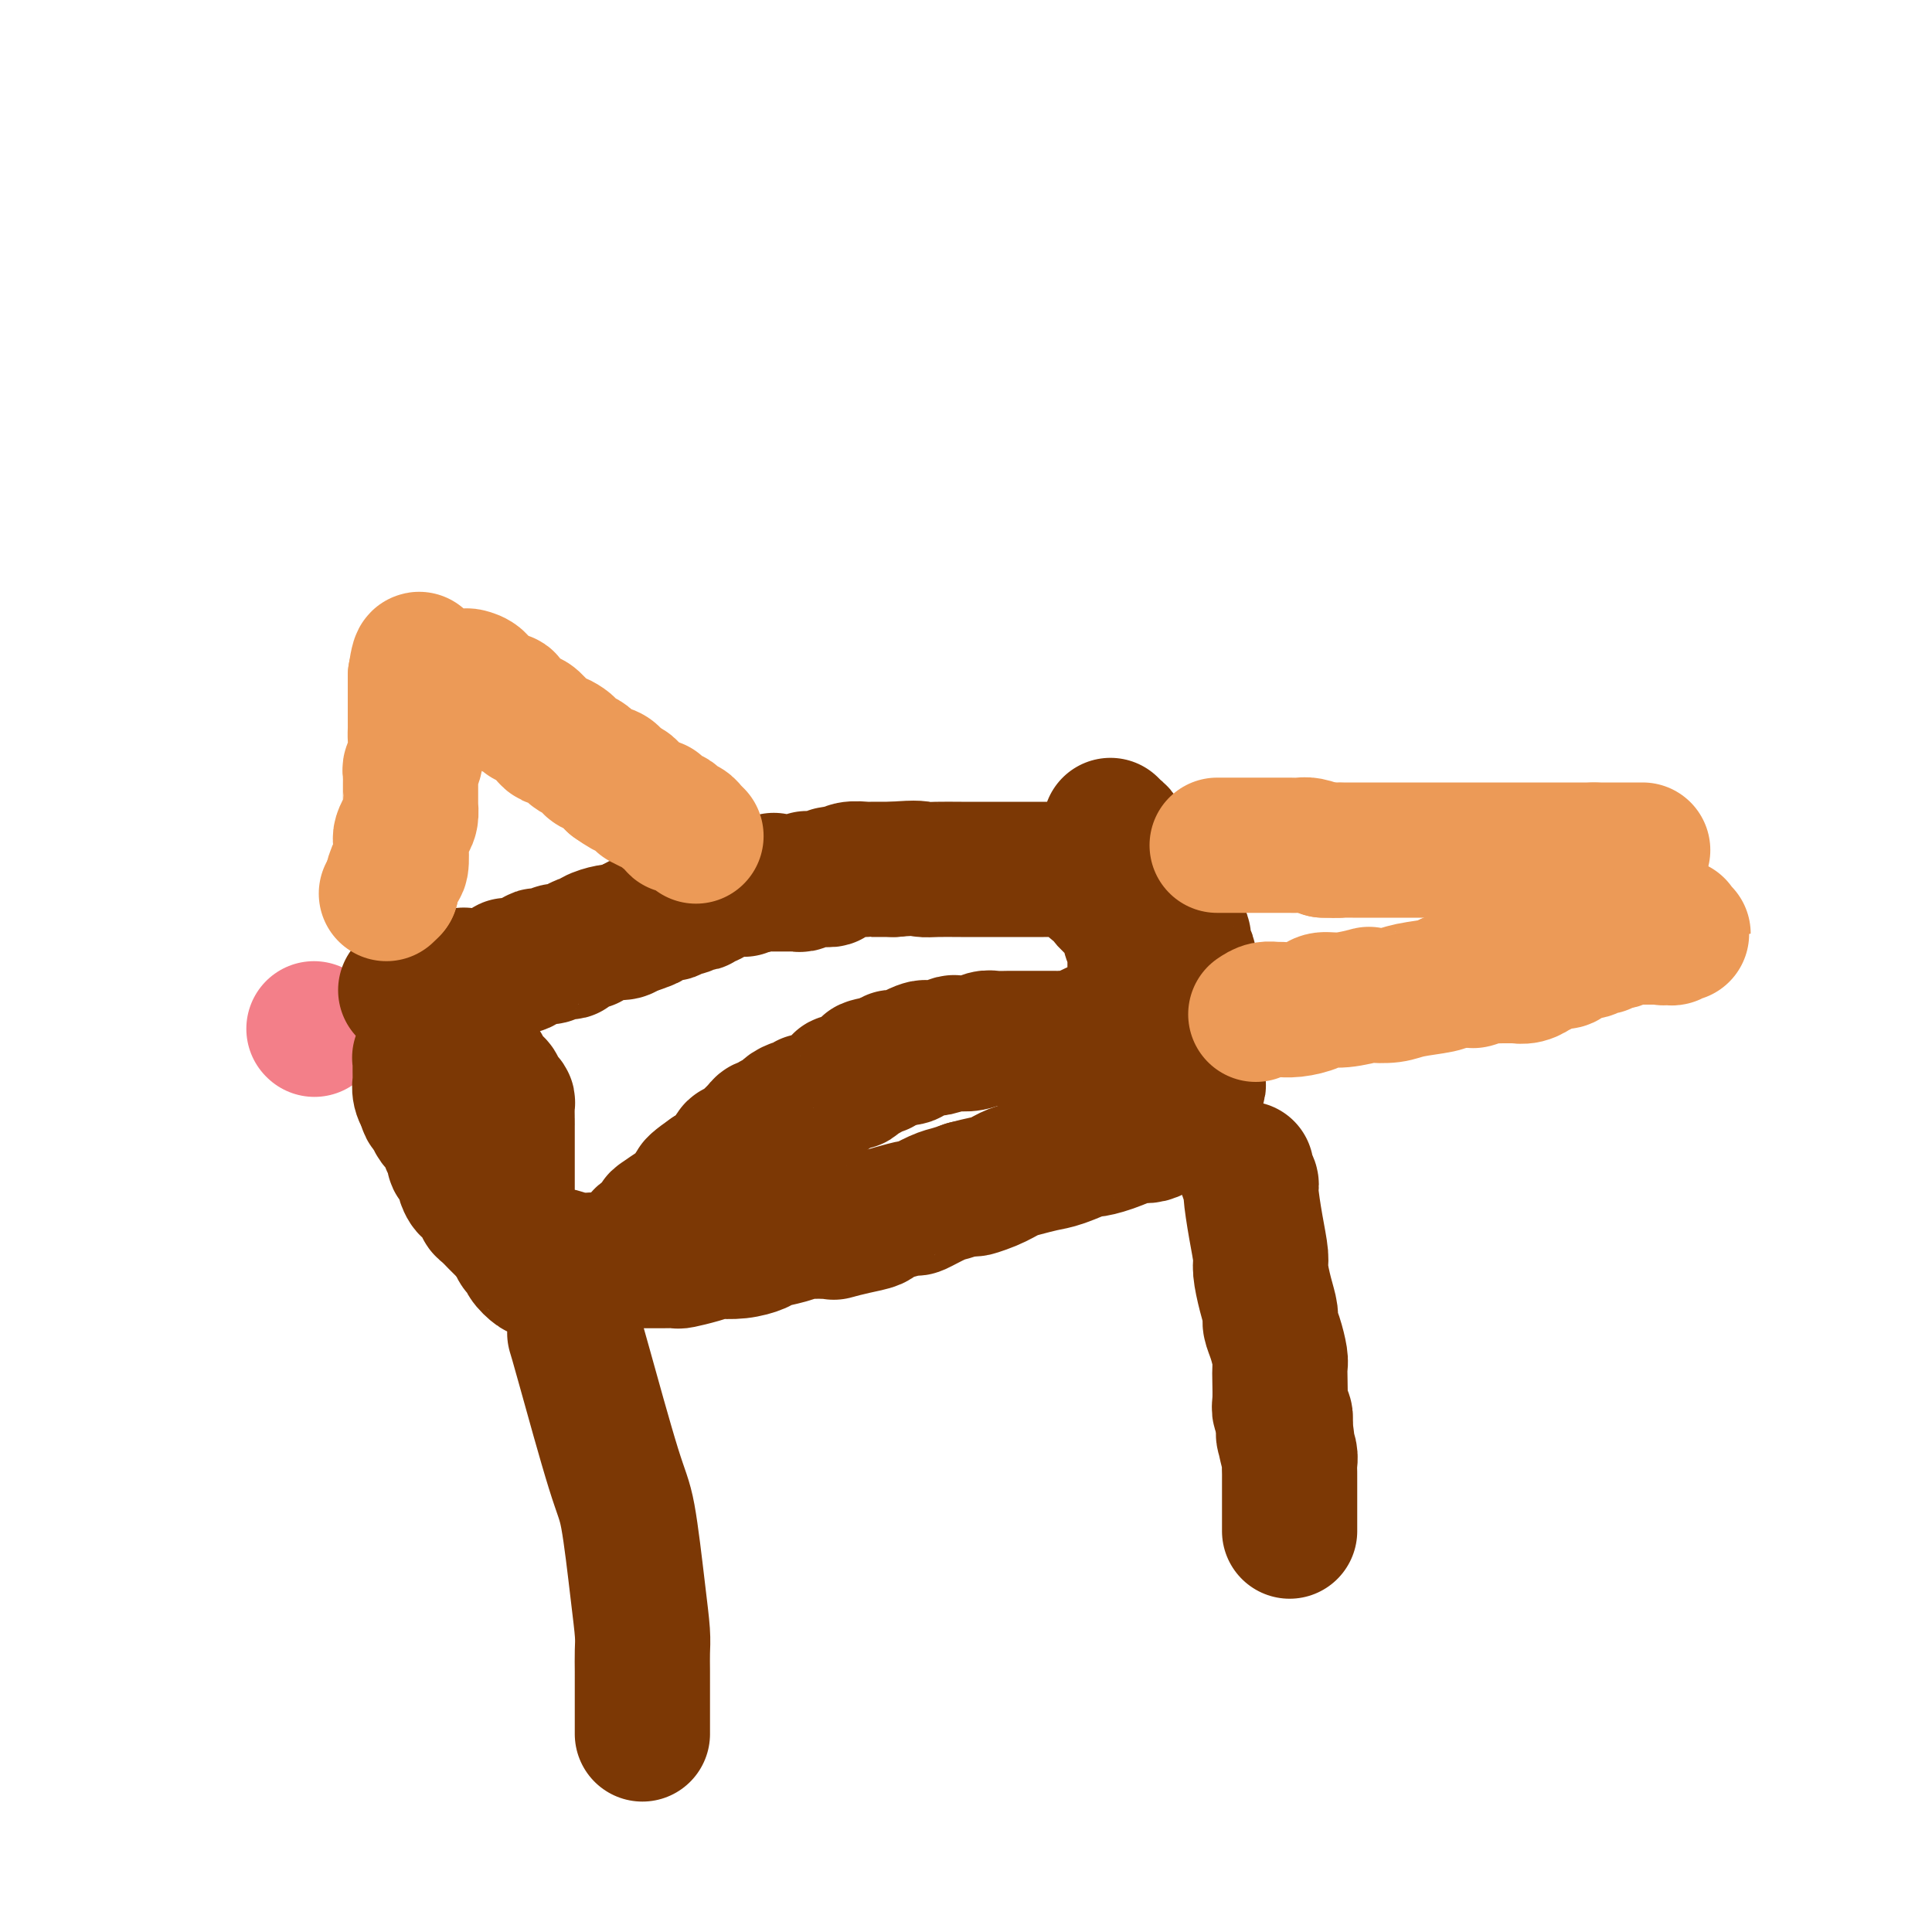 <svg viewBox='0 0 400 400' version='1.1' xmlns='http://www.w3.org/2000/svg' xmlns:xlink='http://www.w3.org/1999/xlink'><g fill='none' stroke='#F37F89' stroke-width='28' stroke-linecap='round' stroke-linejoin='round'><path d='M65,213c0.000,0.000 0.100,0.100 0.1,0.1'/></g>
<g fill='none' stroke='#7C3805' stroke-width='28' stroke-linecap='round' stroke-linejoin='round'><path d='M84,205c0.766,0.111 1.531,0.222 2,0c0.469,-0.222 0.641,-0.777 1,-1c0.359,-0.223 0.904,-0.112 1,0c0.096,0.112 -0.259,0.226 0,0c0.259,-0.226 1.131,-0.793 2,-1c0.869,-0.207 1.734,-0.056 2,0c0.266,0.056 -0.067,0.016 0,0c0.067,-0.016 0.533,-0.008 1,0'/><path d='M93,203c1.553,-0.305 0.937,-0.068 1,0c0.063,0.068 0.807,-0.034 1,0c0.193,0.034 -0.165,0.205 0,0c0.165,-0.205 0.853,-0.787 1,-1c0.147,-0.213 -0.245,-0.056 0,0c0.245,0.056 1.129,0.011 2,0c0.871,-0.011 1.730,0.012 2,0c0.270,-0.012 -0.047,-0.060 0,0c0.047,0.060 0.459,0.226 1,0c0.541,-0.226 1.209,-0.844 2,-1c0.791,-0.156 1.703,0.150 2,0c0.297,-0.150 -0.023,-0.757 0,-1c0.023,-0.243 0.388,-0.121 1,0c0.612,0.121 1.472,0.242 2,0c0.528,-0.242 0.723,-0.849 1,-1c0.277,-0.151 0.637,0.152 1,0c0.363,-0.152 0.731,-0.759 1,-1c0.269,-0.241 0.439,-0.116 1,0c0.561,0.116 1.511,0.225 2,0c0.489,-0.225 0.516,-0.782 1,-1c0.484,-0.218 1.426,-0.096 2,0c0.574,0.096 0.782,0.167 1,0c0.218,-0.167 0.447,-0.570 1,-1c0.553,-0.430 1.431,-0.886 2,-1c0.569,-0.114 0.830,0.113 1,0c0.170,-0.113 0.248,-0.565 1,-1c0.752,-0.435 2.177,-0.851 3,-1c0.823,-0.149 1.045,-0.030 1,0c-0.045,0.030 -0.358,-0.031 0,0c0.358,0.031 1.388,0.152 2,0c0.612,-0.152 0.806,-0.576 1,-1'/><path d='M130,192c5.903,-1.642 2.159,-0.247 1,0c-1.159,0.247 0.267,-0.656 1,-1c0.733,-0.344 0.772,-0.131 1,0c0.228,0.131 0.643,0.178 1,0c0.357,-0.178 0.655,-0.583 1,-1c0.345,-0.417 0.738,-0.848 1,-1c0.262,-0.152 0.394,-0.027 1,0c0.606,0.027 1.686,-0.044 2,0c0.314,0.044 -0.137,0.204 0,0c0.137,-0.204 0.863,-0.773 1,-1c0.137,-0.227 -0.313,-0.112 0,0c0.313,0.112 1.390,0.223 2,0c0.610,-0.223 0.755,-0.778 1,-1c0.245,-0.222 0.591,-0.111 1,0c0.409,0.111 0.883,0.222 1,0c0.117,-0.222 -0.122,-0.776 0,-1c0.122,-0.224 0.605,-0.116 1,0c0.395,0.116 0.701,0.241 1,0c0.299,-0.241 0.591,-0.849 1,-1c0.409,-0.151 0.935,0.156 1,0c0.065,-0.156 -0.333,-0.774 0,-1c0.333,-0.226 1.395,-0.060 2,0c0.605,0.060 0.754,0.012 1,0c0.246,-0.012 0.589,0.011 1,0c0.411,-0.011 0.888,-0.055 1,0c0.112,0.055 -0.142,0.211 0,0c0.142,-0.211 0.679,-0.789 1,-1c0.321,-0.211 0.426,-0.057 1,0c0.574,0.057 1.616,0.015 2,0c0.384,-0.015 0.110,-0.004 0,0c-0.110,0.004 -0.055,0.002 0,0'/><path d='M158,183c4.329,-1.392 1.150,-0.373 0,0c-1.150,0.373 -0.271,0.100 0,0c0.271,-0.100 -0.067,-0.027 0,0c0.067,0.027 0.539,0.007 1,0c0.461,-0.007 0.912,-0.002 1,0c0.088,0.002 -0.188,0.001 0,0c0.188,-0.001 0.839,-0.000 1,0c0.161,0.000 -0.167,0.000 0,0c0.167,-0.000 0.828,-0.000 1,0c0.172,0.000 -0.146,-0.000 0,0c0.146,0.000 0.756,0.000 1,0c0.244,-0.000 0.121,-0.000 0,0c-0.121,0.000 -0.240,0.001 0,0c0.240,-0.001 0.839,-0.004 1,0c0.161,0.004 -0.114,0.015 0,0c0.114,-0.015 0.618,-0.057 1,0c0.382,0.057 0.641,0.211 1,0c0.359,-0.211 0.818,-0.789 1,-1c0.182,-0.211 0.087,-0.057 0,0c-0.087,0.057 -0.165,0.015 0,0c0.165,-0.015 0.574,-0.003 1,0c0.426,0.003 0.869,-0.003 1,0c0.131,0.003 -0.050,0.016 0,0c0.050,-0.016 0.329,-0.061 1,0c0.671,0.061 1.732,0.226 2,0c0.268,-0.226 -0.258,-0.845 0,-1c0.258,-0.155 1.298,0.155 2,0c0.702,-0.155 1.064,-0.773 2,-1c0.936,-0.227 2.444,-0.061 3,0c0.556,0.061 0.159,0.017 1,0c0.841,-0.017 2.921,-0.009 5,0'/><path d='M185,180c5.411,-0.464 5.439,-0.124 6,0c0.561,0.124 1.655,0.033 3,0c1.345,-0.033 2.941,-0.009 5,0c2.059,0.009 4.582,0.002 6,0c1.418,-0.002 1.731,-0.000 3,0c1.269,0.000 3.495,-0.001 5,0c1.505,0.001 2.291,0.003 3,0c0.709,-0.003 1.341,-0.013 2,0c0.659,0.013 1.345,0.049 2,0c0.655,-0.049 1.280,-0.182 2,0c0.720,0.182 1.536,0.678 2,1c0.464,0.322 0.576,0.471 1,1c0.424,0.529 1.160,1.437 2,2c0.840,0.563 1.783,0.780 2,1c0.217,0.220 -0.292,0.444 0,1c0.292,0.556 1.385,1.445 2,2c0.615,0.555 0.754,0.775 1,1c0.246,0.225 0.601,0.455 1,1c0.399,0.545 0.843,1.406 1,2c0.157,0.594 0.028,0.920 0,1c-0.028,0.080 0.045,-0.085 0,0c-0.045,0.085 -0.208,0.421 0,1c0.208,0.579 0.788,1.402 1,2c0.212,0.598 0.057,0.972 0,1c-0.057,0.028 -0.015,-0.291 0,0c0.015,0.291 0.004,1.190 0,2c-0.004,0.810 -0.001,1.529 0,2c0.001,0.471 0.000,0.693 0,1c-0.000,0.307 -0.000,0.698 0,1c0.000,0.302 0.000,0.515 0,1c-0.000,0.485 -0.000,1.243 0,2'/><path d='M235,206c0.340,2.533 0.190,0.865 0,1c-0.190,0.135 -0.421,2.074 -1,3c-0.579,0.926 -1.506,0.839 -2,1c-0.494,0.161 -0.553,0.569 -1,1c-0.447,0.431 -1.280,0.886 -2,1c-0.720,0.114 -1.326,-0.113 -2,0c-0.674,0.113 -1.417,0.566 -2,1c-0.583,0.434 -1.007,0.848 -2,1c-0.993,0.152 -2.557,0.041 -3,0c-0.443,-0.041 0.234,-0.011 0,0c-0.234,0.011 -1.381,0.003 -2,0c-0.619,-0.003 -0.711,-0.001 -1,0c-0.289,0.001 -0.773,0.000 -1,0c-0.227,-0.000 -0.195,-0.000 -1,0c-0.805,0.000 -2.446,0.000 -3,0c-0.554,-0.000 -0.020,-0.001 0,0c0.020,0.001 -0.472,0.004 -1,0c-0.528,-0.004 -1.091,-0.015 -2,0c-0.909,0.015 -2.164,0.056 -3,0c-0.836,-0.056 -1.253,-0.207 -2,0c-0.747,0.207 -1.825,0.774 -3,1c-1.175,0.226 -2.446,0.112 -3,0c-0.554,-0.112 -0.390,-0.224 -1,0c-0.610,0.224 -1.992,0.782 -3,1c-1.008,0.218 -1.641,0.097 -2,0c-0.359,-0.097 -0.445,-0.170 -1,0c-0.555,0.170 -1.580,0.584 -2,1c-0.420,0.416 -0.236,0.833 -1,1c-0.764,0.167 -2.475,0.083 -3,0c-0.525,-0.083 0.136,-0.167 0,0c-0.136,0.167 -1.068,0.583 -2,1'/><path d='M183,220c-6.362,1.013 -2.268,1.046 -1,1c1.268,-0.046 -0.290,-0.170 -1,0c-0.710,0.170 -0.571,0.634 -1,1c-0.429,0.366 -1.426,0.633 -2,1c-0.574,0.367 -0.726,0.833 -1,1c-0.274,0.167 -0.670,0.035 -1,0c-0.330,-0.035 -0.595,0.028 -1,0c-0.405,-0.028 -0.949,-0.147 -1,0c-0.051,0.147 0.391,0.560 0,1c-0.391,0.440 -1.614,0.907 -2,1c-0.386,0.093 0.065,-0.186 0,0c-0.065,0.186 -0.648,0.839 -1,1c-0.352,0.161 -0.474,-0.168 -1,0c-0.526,0.168 -1.455,0.833 -2,1c-0.545,0.167 -0.704,-0.163 -1,0c-0.296,0.163 -0.727,0.818 -1,1c-0.273,0.182 -0.388,-0.110 -1,0c-0.612,0.110 -1.722,0.622 -2,1c-0.278,0.378 0.276,0.623 0,1c-0.276,0.377 -1.382,0.888 -2,1c-0.618,0.112 -0.747,-0.173 -1,0c-0.253,0.173 -0.631,0.806 -1,1c-0.369,0.194 -0.729,-0.049 -1,0c-0.271,0.049 -0.454,0.390 -1,1c-0.546,0.610 -1.455,1.490 -2,2c-0.545,0.510 -0.726,0.651 -1,1c-0.274,0.349 -0.640,0.906 -1,1c-0.360,0.094 -0.715,-0.274 -1,0c-0.285,0.274 -0.500,1.189 -1,2c-0.500,0.811 -1.286,1.517 -2,2c-0.714,0.483 -1.357,0.741 -2,1'/><path d='M147,243c-5.765,3.979 -2.176,2.427 -1,2c1.176,-0.427 -0.059,0.271 -1,1c-0.941,0.729 -1.586,1.490 -2,2c-0.414,0.510 -0.596,0.771 -1,1c-0.404,0.229 -1.029,0.428 -2,1c-0.971,0.572 -2.288,1.519 -3,2c-0.712,0.481 -0.819,0.496 -1,1c-0.181,0.504 -0.437,1.497 -1,2c-0.563,0.503 -1.433,0.517 -2,1c-0.567,0.483 -0.830,1.435 -1,2c-0.170,0.565 -0.247,0.743 -1,1c-0.753,0.257 -2.182,0.595 -3,1c-0.818,0.405 -1.027,0.879 -1,1c0.027,0.121 0.288,-0.111 0,0c-0.288,0.111 -1.127,0.566 -2,1c-0.873,0.434 -1.782,0.848 -2,1c-0.218,0.152 0.255,0.041 0,0c-0.255,-0.041 -1.238,-0.011 -2,0c-0.762,0.011 -1.303,0.003 -2,0c-0.697,-0.003 -1.549,-0.001 -2,0c-0.451,0.001 -0.501,0.002 -1,0c-0.499,-0.002 -1.448,-0.007 -2,0c-0.552,0.007 -0.707,0.027 -1,0c-0.293,-0.027 -0.722,-0.102 -1,0c-0.278,0.102 -0.403,0.380 -1,0c-0.597,-0.380 -1.666,-1.419 -2,-2c-0.334,-0.581 0.068,-0.703 0,-1c-0.068,-0.297 -0.606,-0.770 -1,-1c-0.394,-0.230 -0.645,-0.216 -1,-1c-0.355,-0.784 -0.816,-2.367 -1,-3c-0.184,-0.633 -0.092,-0.317 0,0'/><path d='M106,255c-1.000,-1.496 -1.000,-1.236 -1,-2c0.000,-0.764 0.000,-2.550 0,-3c-0.000,-0.450 -0.000,0.437 0,0c0.000,-0.437 0.000,-2.198 0,-3c-0.000,-0.802 -0.000,-0.643 0,-1c0.000,-0.357 0.000,-1.229 0,-2c-0.000,-0.771 -0.000,-1.442 0,-2c0.000,-0.558 0.000,-1.005 0,-2c-0.000,-0.995 -0.000,-2.540 0,-3c0.000,-0.460 0.000,0.163 0,0c-0.000,-0.163 -0.000,-1.112 0,-2c0.000,-0.888 0.001,-1.715 0,-2c-0.001,-0.285 -0.003,-0.027 0,0c0.003,0.027 0.011,-0.178 0,-1c-0.011,-0.822 -0.041,-2.262 0,-3c0.041,-0.738 0.151,-0.775 0,-1c-0.151,-0.225 -0.565,-0.638 -1,-1c-0.435,-0.362 -0.891,-0.675 -1,-1c-0.109,-0.325 0.129,-0.664 0,-1c-0.129,-0.336 -0.627,-0.668 -1,-1c-0.373,-0.332 -0.622,-0.664 -1,-1c-0.378,-0.336 -0.885,-0.678 -1,-1c-0.115,-0.322 0.162,-0.626 0,-1c-0.162,-0.374 -0.762,-0.818 -1,-1c-0.238,-0.182 -0.115,-0.101 0,0c0.115,0.101 0.223,0.223 0,0c-0.223,-0.223 -0.778,-0.792 -1,-1c-0.222,-0.208 -0.111,-0.056 0,0c0.111,0.056 0.222,0.015 0,0c-0.222,-0.015 -0.778,-0.004 -1,0c-0.222,0.004 -0.111,0.002 0,0'/><path d='M97,219c-1.464,-1.547 -1.124,-0.415 -1,0c0.124,0.415 0.030,0.111 0,0c-0.030,-0.111 0.002,-0.030 0,0c-0.002,0.030 -0.038,0.008 0,0c0.038,-0.008 0.151,-0.002 0,0c-0.151,0.002 -0.566,0.001 -1,0c-0.434,-0.001 -0.886,-0.000 -1,0c-0.114,0.000 0.109,0.000 0,0c-0.109,-0.000 -0.550,-0.000 -1,0c-0.450,0.000 -0.909,0.000 -1,0c-0.091,-0.000 0.187,-0.000 0,0c-0.187,0.000 -0.837,-0.000 -1,0c-0.163,0.000 0.163,0.000 0,0c-0.163,-0.000 -0.813,-0.000 -1,0c-0.187,0.000 0.090,0.000 0,0c-0.090,-0.000 -0.546,-0.000 -1,0c-0.454,0.000 -0.906,0.000 -1,0c-0.094,-0.000 0.171,-0.001 0,0c-0.171,0.001 -0.778,0.003 -1,0c-0.222,-0.003 -0.059,-0.009 0,0c0.059,0.009 0.016,0.035 0,0c-0.016,-0.035 -0.004,-0.130 0,0c0.004,0.130 0.000,0.485 0,1c-0.000,0.515 0.004,1.189 0,2c-0.004,0.811 -0.015,1.759 0,2c0.015,0.241 0.056,-0.224 0,0c-0.056,0.224 -0.207,1.137 0,2c0.207,0.863 0.774,1.675 1,2c0.226,0.325 0.113,0.162 0,0'/><path d='M88,228c0.179,1.739 0.625,1.587 1,2c0.375,0.413 0.679,1.391 1,2c0.321,0.609 0.660,0.850 1,1c0.340,0.150 0.682,0.210 1,1c0.318,0.790 0.611,2.310 1,3c0.389,0.690 0.874,0.551 1,1c0.126,0.449 -0.107,1.487 0,2c0.107,0.513 0.555,0.501 1,1c0.445,0.499 0.888,1.509 1,2c0.112,0.491 -0.106,0.464 0,1c0.106,0.536 0.536,1.635 1,2c0.464,0.365 0.964,-0.005 1,0c0.036,0.005 -0.390,0.386 0,1c0.390,0.614 1.596,1.460 2,2c0.404,0.540 0.006,0.775 0,1c-0.006,0.225 0.378,0.442 1,1c0.622,0.558 1.480,1.459 2,2c0.520,0.541 0.702,0.722 1,1c0.298,0.278 0.710,0.653 1,1c0.290,0.347 0.456,0.666 1,1c0.544,0.334 1.464,0.682 2,1c0.536,0.318 0.688,0.607 1,1c0.312,0.393 0.782,0.889 1,1c0.218,0.111 0.182,-0.163 1,0c0.818,0.163 2.491,0.762 3,1c0.509,0.238 -0.145,0.116 0,0c0.145,-0.116 1.089,-0.227 2,0c0.911,0.227 1.791,0.793 2,1c0.209,0.207 -0.251,0.056 0,0c0.251,-0.056 1.215,-0.016 2,0c0.785,0.016 1.393,0.008 2,0'/><path d='M122,261c2.880,0.928 1.580,0.249 1,0c-0.580,-0.249 -0.440,-0.067 0,0c0.440,0.067 1.180,0.018 2,0c0.820,-0.018 1.719,-0.005 2,0c0.281,0.005 -0.056,0.001 0,0c0.056,-0.001 0.507,-0.000 1,0c0.493,0.000 1.029,-0.000 2,0c0.971,0.000 2.376,0.001 3,0c0.624,-0.001 0.466,-0.003 1,0c0.534,0.003 1.758,0.011 3,0c1.242,-0.011 2.502,-0.042 3,0c0.498,0.042 0.236,0.156 1,0c0.764,-0.156 2.555,-0.581 4,-1c1.445,-0.419 2.545,-0.833 3,-1c0.455,-0.167 0.264,-0.086 1,0c0.736,0.086 2.400,0.177 4,0c1.600,-0.177 3.137,-0.622 4,-1c0.863,-0.378 1.051,-0.689 2,-1c0.949,-0.311 2.658,-0.622 4,-1c1.342,-0.378 2.318,-0.822 4,-1c1.682,-0.178 4.071,-0.089 5,0c0.929,0.089 0.400,0.179 1,0c0.600,-0.179 2.330,-0.627 4,-1c1.670,-0.373 3.281,-0.673 4,-1c0.719,-0.327 0.545,-0.683 1,-1c0.455,-0.317 1.539,-0.596 3,-1c1.461,-0.404 3.300,-0.934 4,-1c0.700,-0.066 0.260,0.333 1,0c0.740,-0.333 2.661,-1.397 4,-2c1.339,-0.603 2.097,-0.744 3,-1c0.903,-0.256 1.952,-0.628 3,-1'/><path d='M200,246c7.598,-1.980 3.092,-0.429 2,0c-1.092,0.429 1.230,-0.265 3,-1c1.770,-0.735 2.986,-1.511 4,-2c1.014,-0.489 1.824,-0.691 3,-1c1.176,-0.309 2.718,-0.726 4,-1c1.282,-0.274 2.306,-0.407 4,-1c1.694,-0.593 4.060,-1.648 5,-2c0.940,-0.352 0.454,-0.003 1,0c0.546,0.003 2.124,-0.342 4,-1c1.876,-0.658 4.050,-1.630 5,-2c0.950,-0.370 0.674,-0.137 1,0c0.326,0.137 1.253,0.180 2,0c0.747,-0.180 1.314,-0.583 2,-1c0.686,-0.417 1.489,-0.848 2,-1c0.511,-0.152 0.728,-0.025 1,0c0.272,0.025 0.598,-0.053 1,0c0.402,0.053 0.878,0.236 1,0c0.122,-0.236 -0.112,-0.892 0,-1c0.112,-0.108 0.570,0.332 1,0c0.430,-0.332 0.833,-1.436 1,-2c0.167,-0.564 0.097,-0.586 0,-1c-0.097,-0.414 -0.222,-1.219 0,-2c0.222,-0.781 0.792,-1.539 1,-2c0.208,-0.461 0.056,-0.627 0,-1c-0.056,-0.373 -0.015,-0.954 0,-2c0.015,-1.046 0.004,-2.557 0,-3c-0.004,-0.443 -0.001,0.182 0,0c0.001,-0.182 0.000,-1.173 0,-2c-0.000,-0.827 -0.000,-1.492 0,-2c0.000,-0.508 0.000,-0.859 0,-1c-0.000,-0.141 -0.000,-0.070 0,0'/><path d='M248,214c0.464,-3.328 0.124,-2.150 0,-2c-0.124,0.150 -0.033,-0.730 0,-1c0.033,-0.270 0.009,0.068 0,0c-0.009,-0.068 -0.003,-0.543 0,-1c0.003,-0.457 0.002,-0.897 0,-1c-0.002,-0.103 -0.004,0.130 0,0c0.004,-0.130 0.015,-0.622 0,-1c-0.015,-0.378 -0.057,-0.641 0,-1c0.057,-0.359 0.211,-0.813 0,-1c-0.211,-0.187 -0.789,-0.105 -1,0c-0.211,0.105 -0.057,0.235 0,0c0.057,-0.235 0.016,-0.833 0,-1c-0.016,-0.167 -0.008,0.098 0,0c0.008,-0.098 0.016,-0.559 0,-1c-0.016,-0.441 -0.056,-0.863 0,-1c0.056,-0.137 0.207,0.010 0,0c-0.207,-0.010 -0.772,-0.178 -1,-1c-0.228,-0.822 -0.117,-2.300 0,-3c0.117,-0.700 0.241,-0.622 0,-1c-0.241,-0.378 -0.848,-1.211 -1,-2c-0.152,-0.789 0.152,-1.535 0,-2c-0.152,-0.465 -0.759,-0.651 -1,-1c-0.241,-0.349 -0.117,-0.863 0,-1c0.117,-0.137 0.227,0.103 0,0c-0.227,-0.103 -0.792,-0.550 -1,-1c-0.208,-0.450 -0.059,-0.905 0,-1c0.059,-0.095 0.030,0.168 0,0c-0.030,-0.168 -0.060,-0.767 0,-1c0.060,-0.233 0.208,-0.101 0,0c-0.208,0.101 -0.774,0.172 -1,0c-0.226,-0.172 -0.113,-0.586 0,-1'/><path d='M242,188c-1.162,-4.196 -1.067,-1.687 -1,-1c0.067,0.687 0.107,-0.449 0,-1c-0.107,-0.551 -0.361,-0.517 -1,-1c-0.639,-0.483 -1.663,-1.481 -2,-2c-0.337,-0.519 0.012,-0.558 0,-1c-0.012,-0.442 -0.384,-1.288 -1,-2c-0.616,-0.712 -1.475,-1.291 -2,-2c-0.525,-0.709 -0.715,-1.549 -1,-2c-0.285,-0.451 -0.664,-0.512 -1,-1c-0.336,-0.488 -0.630,-1.402 -1,-2c-0.370,-0.598 -0.817,-0.878 -1,-1c-0.183,-0.122 -0.102,-0.085 0,0c0.102,0.085 0.223,0.219 0,0c-0.223,-0.219 -0.792,-0.791 -1,-1c-0.208,-0.209 -0.056,-0.056 0,0c0.056,0.056 0.015,0.015 0,0c-0.015,-0.015 -0.004,-0.004 0,0c0.004,0.004 0.001,0.001 0,0c-0.001,-0.001 -0.000,-0.000 0,0c0.000,0.000 0.000,0.000 0,0'/></g>
<g fill='none' stroke='#EC9A57' stroke-width='28' stroke-linecap='round' stroke-linejoin='round'><path d='M252,175c0.364,-0.000 0.727,-0.000 1,0c0.273,0.000 0.454,0.000 1,0c0.546,-0.000 1.455,-0.000 2,0c0.545,0.000 0.724,0.000 1,0c0.276,-0.000 0.650,-0.000 1,0c0.350,0.000 0.678,0.000 1,0c0.322,-0.000 0.638,-0.000 1,0c0.362,0.000 0.768,0.000 1,0c0.232,-0.000 0.288,-0.001 1,0c0.712,0.001 2.080,0.003 3,0c0.920,-0.003 1.391,-0.011 2,0c0.609,0.011 1.356,0.041 2,0c0.644,-0.041 1.184,-0.155 2,0c0.816,0.155 1.908,0.577 3,1'/><path d='M274,176c4.047,0.155 3.164,0.041 3,0c-0.164,-0.041 0.392,-0.011 1,0c0.608,0.011 1.267,0.003 2,0c0.733,-0.003 1.540,-0.001 2,0c0.460,0.001 0.574,0.000 1,0c0.426,-0.000 1.164,-0.000 2,0c0.836,0.000 1.768,0.000 2,0c0.232,-0.000 -0.237,-0.000 0,0c0.237,0.000 1.181,0.000 2,0c0.819,-0.000 1.514,-0.000 2,0c0.486,0.000 0.763,0.000 1,0c0.237,-0.000 0.435,-0.000 1,0c0.565,0.000 1.497,0.000 2,0c0.503,-0.000 0.577,-0.000 1,0c0.423,0.000 1.195,0.000 2,0c0.805,-0.000 1.643,-0.000 3,0c1.357,0.000 3.232,0.000 4,0c0.768,-0.000 0.429,-0.000 1,0c0.571,0.000 2.054,0.000 3,0c0.946,-0.000 1.357,-0.000 2,0c0.643,0.000 1.518,0.000 2,0c0.482,-0.000 0.571,-0.000 1,0c0.429,0.000 1.199,0.000 2,0c0.801,0.000 1.632,-0.000 2,0c0.368,0.000 0.272,0.000 1,0c0.728,0.000 2.279,-0.000 3,0c0.721,0.000 0.613,0.000 1,0c0.387,0.000 1.269,-0.000 2,0c0.731,0.000 1.312,0.000 2,0c0.688,0.000 1.482,-0.000 2,0c0.518,0.000 0.759,0.000 1,0'/><path d='M330,176c9.024,0.000 3.583,0.000 2,0c-1.583,0.000 0.690,0.000 2,0c1.310,0.000 1.656,0.000 2,0c0.344,0.000 0.684,0.000 1,0c0.316,0.000 0.606,0.000 1,0c0.394,0.000 0.890,0.000 1,0c0.110,0.000 -0.166,-0.000 0,0c0.166,0.000 0.776,0.000 1,0c0.224,0.000 0.064,0.000 0,0c-0.064,0.000 -0.032,0.000 0,0'/><path d='M260,210c0.633,-0.424 1.265,-0.848 2,-1c0.735,-0.152 1.571,-0.031 2,0c0.429,0.031 0.451,-0.029 1,0c0.549,0.029 1.626,0.148 3,0c1.374,-0.148 3.044,-0.562 4,-1c0.956,-0.438 1.197,-0.901 2,-1c0.803,-0.099 2.168,0.167 4,0c1.832,-0.167 4.130,-0.766 5,-1c0.870,-0.234 0.313,-0.104 1,0c0.687,0.104 2.617,0.183 4,0c1.383,-0.183 2.218,-0.626 4,-1c1.782,-0.374 4.509,-0.678 6,-1c1.491,-0.322 1.745,-0.661 2,-1'/><path d='M300,203c7.150,-1.022 5.024,-0.078 5,0c-0.024,0.078 2.055,-0.712 3,-1c0.945,-0.288 0.756,-0.076 1,0c0.244,0.076 0.921,0.016 2,0c1.079,-0.016 2.561,0.010 3,0c0.439,-0.010 -0.164,-0.058 0,0c0.164,0.058 1.094,0.222 2,0c0.906,-0.222 1.788,-0.830 2,-1c0.212,-0.170 -0.245,0.098 0,0c0.245,-0.098 1.193,-0.561 2,-1c0.807,-0.439 1.472,-0.852 2,-1c0.528,-0.148 0.918,-0.030 1,0c0.082,0.030 -0.144,-0.029 0,0c0.144,0.029 0.658,0.147 1,0c0.342,-0.147 0.512,-0.560 1,-1c0.488,-0.440 1.296,-0.906 2,-1c0.704,-0.094 1.306,0.186 2,0c0.694,-0.186 1.481,-0.838 2,-1c0.519,-0.162 0.769,0.167 1,0c0.231,-0.167 0.442,-0.829 1,-1c0.558,-0.171 1.464,0.150 2,0c0.536,-0.150 0.702,-0.772 1,-1c0.298,-0.228 0.728,-0.061 1,0c0.272,0.061 0.388,0.016 1,0c0.612,-0.016 1.722,-0.004 2,0c0.278,0.004 -0.276,0.001 0,0c0.276,-0.001 1.380,-0.000 2,0c0.620,0.000 0.754,0.000 1,0c0.246,-0.000 0.605,-0.000 1,0c0.395,0.000 0.827,0.000 1,0c0.173,-0.000 0.086,-0.000 0,0'/><path d='M345,194c6.897,-1.384 1.638,-0.343 0,0c-1.638,0.343 0.344,-0.011 1,0c0.656,0.011 -0.016,0.388 0,0c0.016,-0.388 0.719,-1.539 1,-2c0.281,-0.461 0.141,-0.230 0,0'/><path d='M80,185c0.000,0.000 1.000,-1.000 1,-1'/><path d='M81,184c0.110,-0.200 -0.115,-0.199 0,-1c0.115,-0.801 0.569,-2.403 1,-3c0.431,-0.597 0.837,-0.190 1,-1c0.163,-0.810 0.082,-2.838 0,-4c-0.082,-1.162 -0.166,-1.459 0,-2c0.166,-0.541 0.580,-1.325 1,-2c0.420,-0.675 0.845,-1.242 1,-2c0.155,-0.758 0.042,-1.709 0,-2c-0.042,-0.291 -0.011,0.077 0,0c0.011,-0.077 0.003,-0.598 0,-1c-0.003,-0.402 -0.001,-0.685 0,-1c0.001,-0.315 0.001,-0.662 0,-1c-0.001,-0.338 -0.001,-0.668 0,-1c0.001,-0.332 0.004,-0.667 0,-1c-0.004,-0.333 -0.015,-0.663 0,-1c0.015,-0.337 0.057,-0.680 0,-1c-0.057,-0.320 -0.211,-0.616 0,-1c0.211,-0.384 0.789,-0.856 1,-2c0.211,-1.144 0.057,-2.960 0,-4c-0.057,-1.040 -0.015,-1.305 0,-2c0.015,-0.695 0.004,-1.821 0,-3c-0.004,-1.179 -0.001,-2.411 0,-3c0.001,-0.589 0.000,-0.536 0,-1c-0.000,-0.464 -0.000,-1.445 0,-2c0.000,-0.555 0.000,-0.685 0,-1c-0.000,-0.315 -0.000,-0.817 0,-1c0.000,-0.183 0.000,-0.049 0,0c-0.000,0.049 -0.000,0.013 0,0c0.000,-0.013 0.000,-0.004 0,0c-0.000,0.004 -0.000,0.002 0,0'/><path d='M86,140c1.014,-6.807 1.049,-1.824 1,0c-0.049,1.824 -0.181,0.489 0,0c0.181,-0.489 0.676,-0.131 1,0c0.324,0.131 0.476,0.035 1,0c0.524,-0.035 1.421,-0.010 2,0c0.579,0.010 0.842,0.005 1,0c0.158,-0.005 0.213,-0.008 1,0c0.787,0.008 2.308,0.029 3,0c0.692,-0.029 0.556,-0.109 1,0c0.444,0.109 1.467,0.406 2,1c0.533,0.594 0.576,1.487 1,2c0.424,0.513 1.231,0.648 2,1c0.769,0.352 1.502,0.922 2,1c0.498,0.078 0.762,-0.335 1,0c0.238,0.335 0.449,1.417 1,2c0.551,0.583 1.443,0.667 2,1c0.557,0.333 0.779,0.916 1,1c0.221,0.084 0.439,-0.332 1,0c0.561,0.332 1.463,1.413 2,2c0.537,0.587 0.707,0.682 1,1c0.293,0.318 0.707,0.859 1,1c0.293,0.141 0.463,-0.117 1,0c0.537,0.117 1.440,0.609 2,1c0.560,0.391 0.778,0.682 1,1c0.222,0.318 0.448,0.663 1,1c0.552,0.337 1.430,0.668 2,1c0.570,0.332 0.832,0.666 1,1c0.168,0.334 0.241,0.667 1,1c0.759,0.333 2.204,0.667 3,1c0.796,0.333 0.942,0.667 1,1c0.058,0.333 0.029,0.667 0,1'/><path d='M127,162c4.510,3.184 1.786,0.646 1,0c-0.786,-0.646 0.368,0.602 1,1c0.632,0.398 0.742,-0.052 1,0c0.258,0.052 0.664,0.606 1,1c0.336,0.394 0.602,0.628 1,1c0.398,0.372 0.929,0.884 1,1c0.071,0.116 -0.318,-0.162 0,0c0.318,0.162 1.342,0.765 2,1c0.658,0.235 0.950,0.101 1,0c0.050,-0.101 -0.140,-0.168 0,0c0.140,0.168 0.611,0.571 1,1c0.389,0.429 0.697,0.886 1,1c0.303,0.114 0.602,-0.113 1,0c0.398,0.113 0.894,0.565 1,1c0.106,0.435 -0.178,0.852 0,1c0.178,0.148 0.819,0.026 1,0c0.181,-0.026 -0.096,0.045 0,0c0.096,-0.045 0.565,-0.204 1,0c0.435,0.204 0.834,0.773 1,1c0.166,0.227 0.097,0.113 0,0c-0.097,-0.113 -0.222,-0.227 0,0c0.222,0.227 0.791,0.793 1,1c0.209,0.207 0.056,0.056 0,0c-0.056,-0.056 -0.016,-0.016 0,0c0.016,0.016 0.008,0.008 0,0'/></g>
<g fill='none' stroke='#7C3805' stroke-width='28' stroke-linecap='round' stroke-linejoin='round'><path d='M119,276c0.243,0.780 0.486,1.559 2,7c1.514,5.441 4.301,15.543 6,21c1.699,5.457 2.312,6.269 3,10c0.688,3.731 1.452,10.380 2,15c0.548,4.620 0.879,7.212 1,9c0.121,1.788 0.032,2.771 0,4c-0.032,1.229 -0.009,2.704 0,4c0.009,1.296 0.002,2.414 0,3c-0.002,0.586 -0.001,0.640 0,1c0.001,0.360 0.000,1.027 0,2c-0.000,0.973 -0.000,2.251 0,3c0.000,0.749 0.000,0.970 0,1c-0.000,0.030 -0.000,-0.132 0,0c0.000,0.132 0.000,0.557 0,1c-0.000,0.443 -0.000,0.902 0,1c0.000,0.098 0.000,-0.166 0,0c-0.000,0.166 -0.000,0.762 0,1c0.000,0.238 0.000,0.119 0,0'/><path d='M258,242c-0.119,0.212 -0.238,0.424 0,1c0.238,0.576 0.834,1.517 1,2c0.166,0.483 -0.096,0.509 0,2c0.096,1.491 0.552,4.448 1,7c0.448,2.552 0.890,4.700 1,6c0.110,1.300 -0.111,1.754 0,3c0.111,1.246 0.555,3.286 1,5c0.445,1.714 0.890,3.102 1,4c0.110,0.898 -0.114,1.306 0,2c0.114,0.694 0.567,1.674 1,3c0.433,1.326 0.847,3.000 1,4c0.153,1.000 0.045,1.328 0,2c-0.045,0.672 -0.026,1.688 0,3c0.026,1.312 0.058,2.919 0,4c-0.058,1.081 -0.208,1.637 0,2c0.208,0.363 0.774,0.532 1,1c0.226,0.468 0.113,1.234 0,2'/><path d='M266,295c1.254,8.921 0.389,4.722 0,3c-0.389,-1.722 -0.300,-0.968 0,0c0.300,0.968 0.813,2.149 1,3c0.187,0.851 0.050,1.371 0,2c-0.050,0.629 -0.013,1.368 0,2c0.013,0.632 0.004,1.156 0,2c-0.004,0.844 -0.001,2.010 0,3c0.001,0.990 0.000,1.806 0,2c-0.000,0.194 -0.000,-0.235 0,0c0.000,0.235 0.000,1.135 0,2c-0.000,0.865 -0.000,1.695 0,2c0.000,0.305 0.000,0.085 0,0c-0.000,-0.085 -0.000,-0.037 0,0c0.000,0.037 0.000,0.061 0,0c-0.000,-0.061 -0.000,-0.209 0,0c0.000,0.209 0.000,0.774 0,1c-0.000,0.226 -0.000,0.113 0,0'/></g>
</svg>